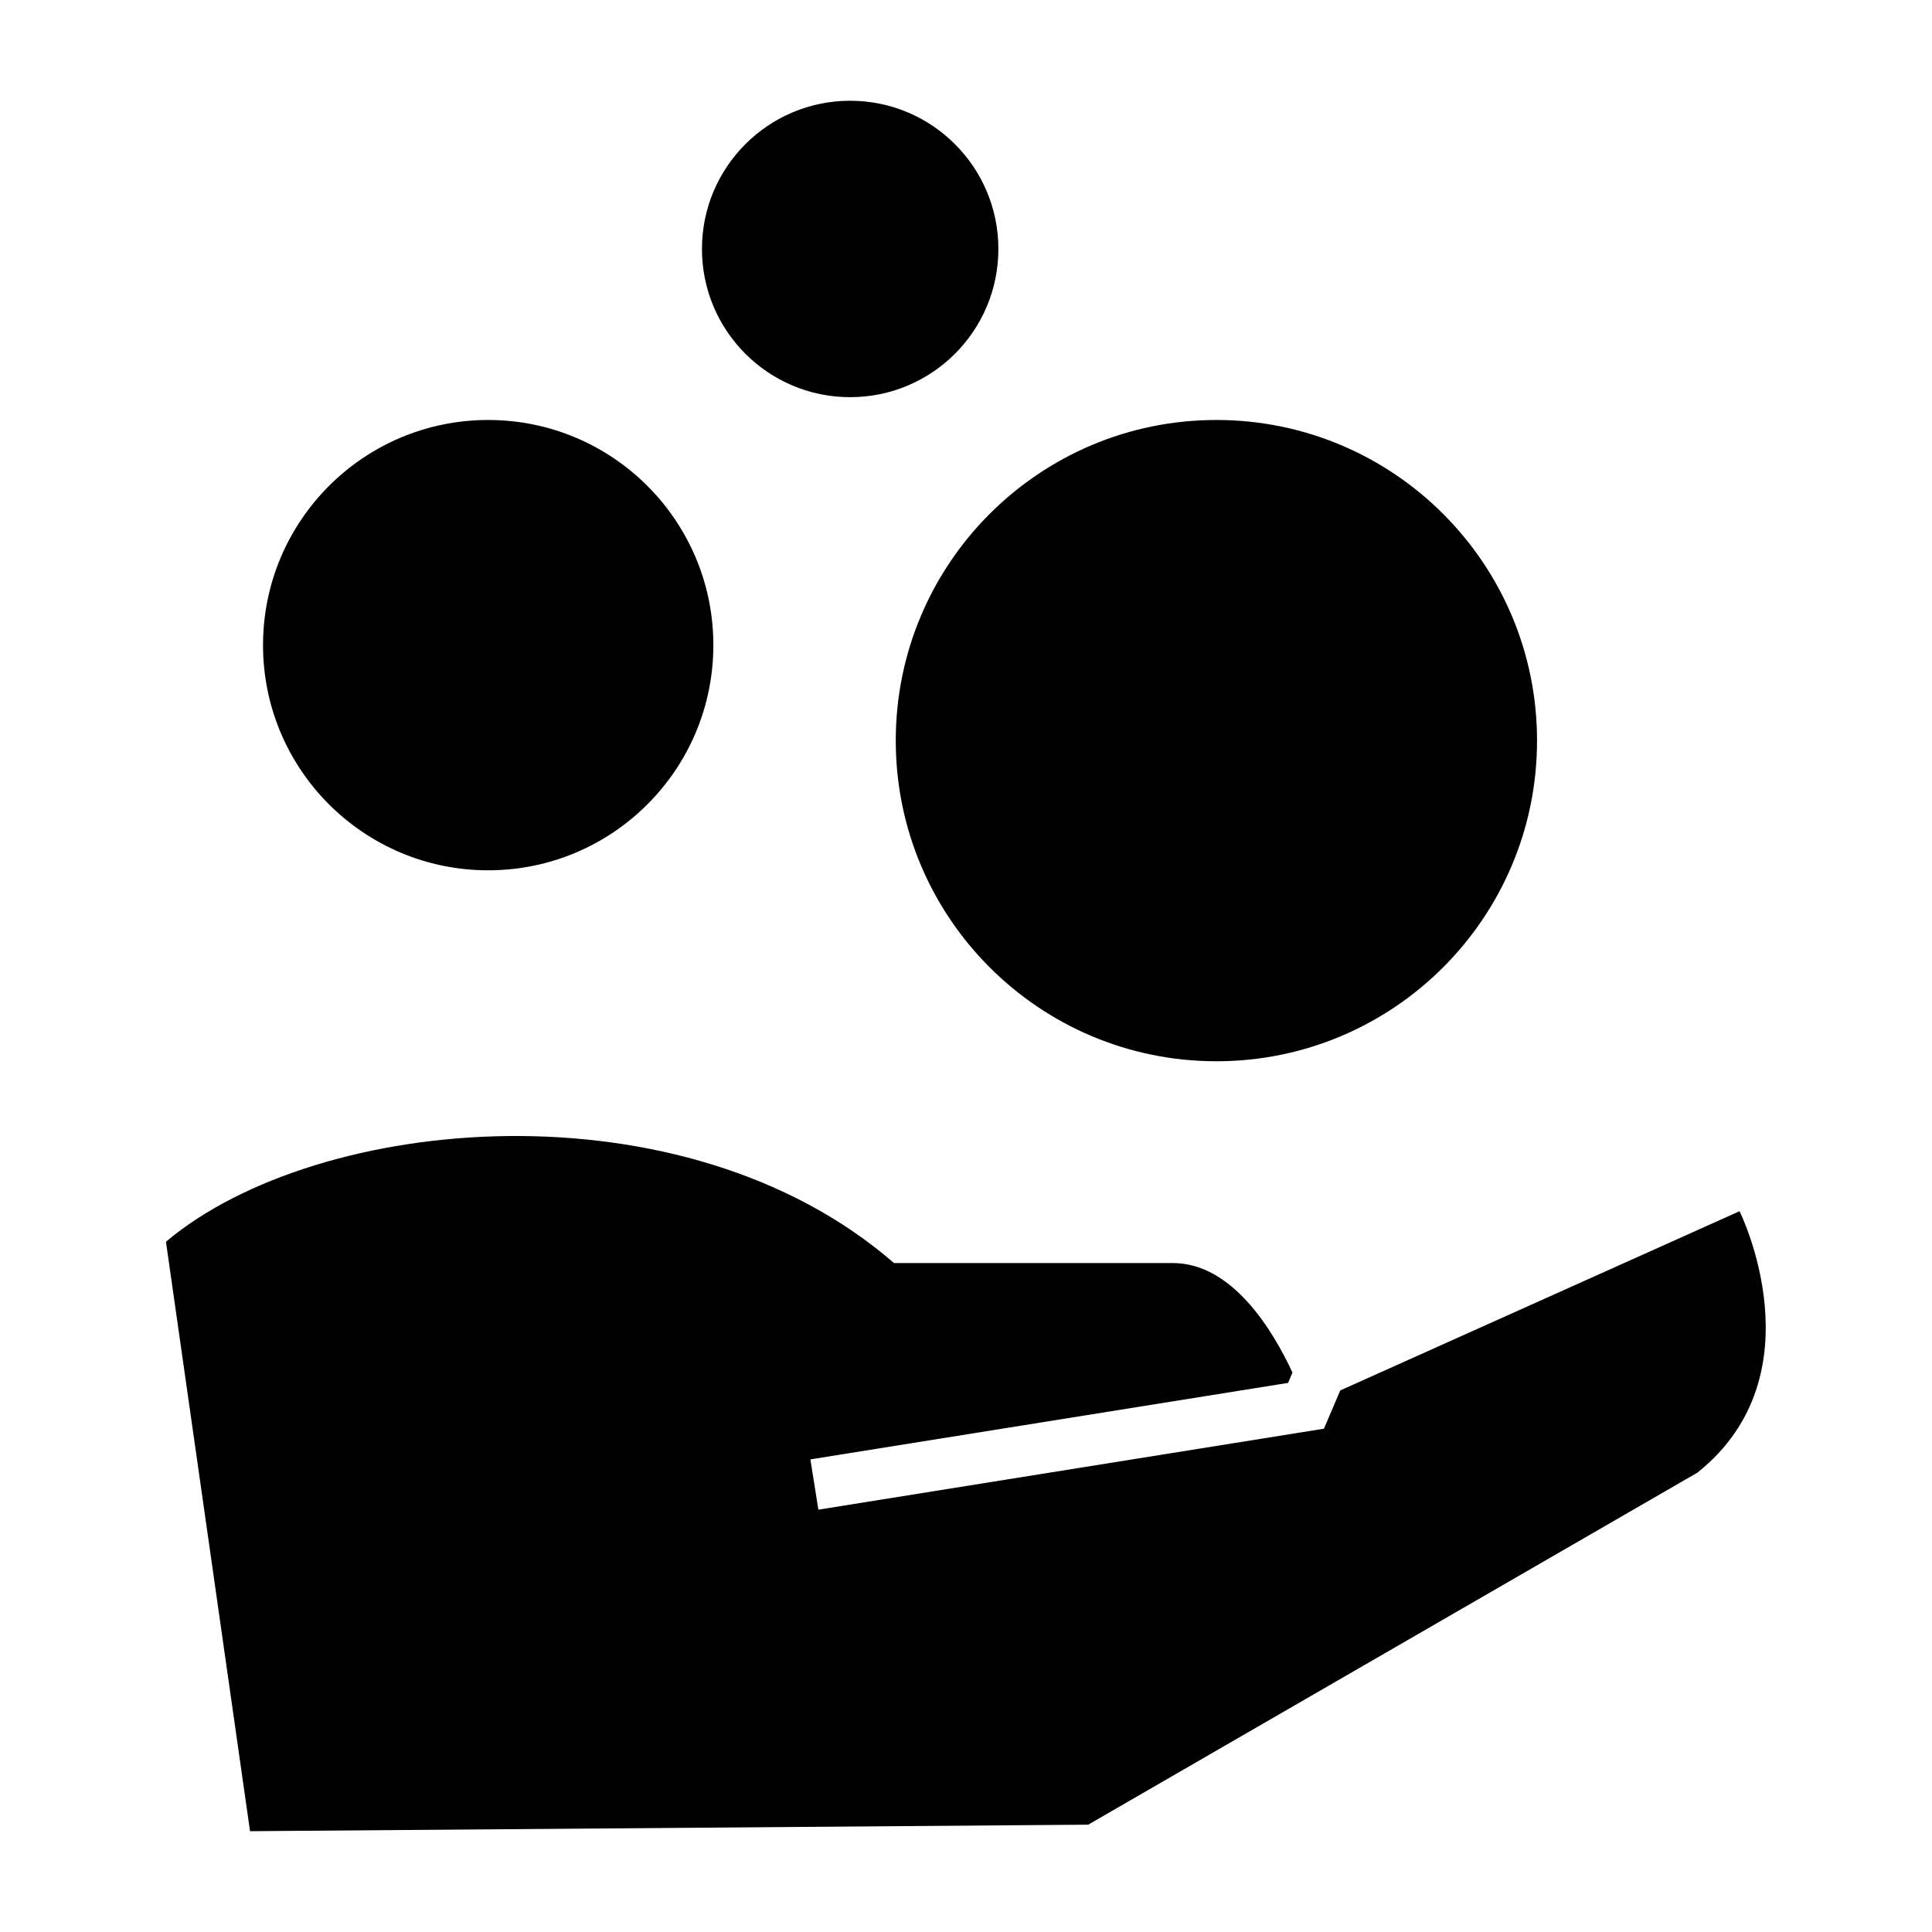 <?xml version="1.0" encoding="UTF-8"?>
<!-- Uploaded to: SVG Repo, www.svgrepo.com, Generator: SVG Repo Mixer Tools -->
<svg fill="#000000" width="800px" height="800px" version="1.1" viewBox="144 144 512 512" xmlns="http://www.w3.org/2000/svg">
 <path d="m187.98 473.07c40.285-33.926 137.34-42.641 192.94 5.652h73.91c15.734 0 26.492 17.832 31.691 29.016l-1.168 2.742-126.59 20.273 2.117 13.324 133.98-21.457 4.32-10.141 105.82-47.496s21.492 43.215-11.168 69.281l-161.45 93.293-222.12 1.727zm181.32-302.37c21.695 0 39.281 17.59 39.281 39.281s-17.582 39.273-39.281 39.273c-21.691 0-39.273-17.582-39.273-39.273s17.582-39.281 39.273-39.281zm-95.922 84.598c32.953 0 59.668 26.711 59.668 59.672 0 32.953-26.711 59.668-59.668 59.668-32.953 0-59.672-26.711-59.672-59.668 0-32.961 26.719-59.672 59.672-59.672zm192.98 0c46.934 0 84.973 38.043 84.973 84.973 0 46.934-38.043 84.973-84.973 84.973-46.934 0-84.973-38.043-84.973-84.973 0-46.934 38.043-84.973 84.973-84.973z" fill-rule="evenodd"/>
</svg>